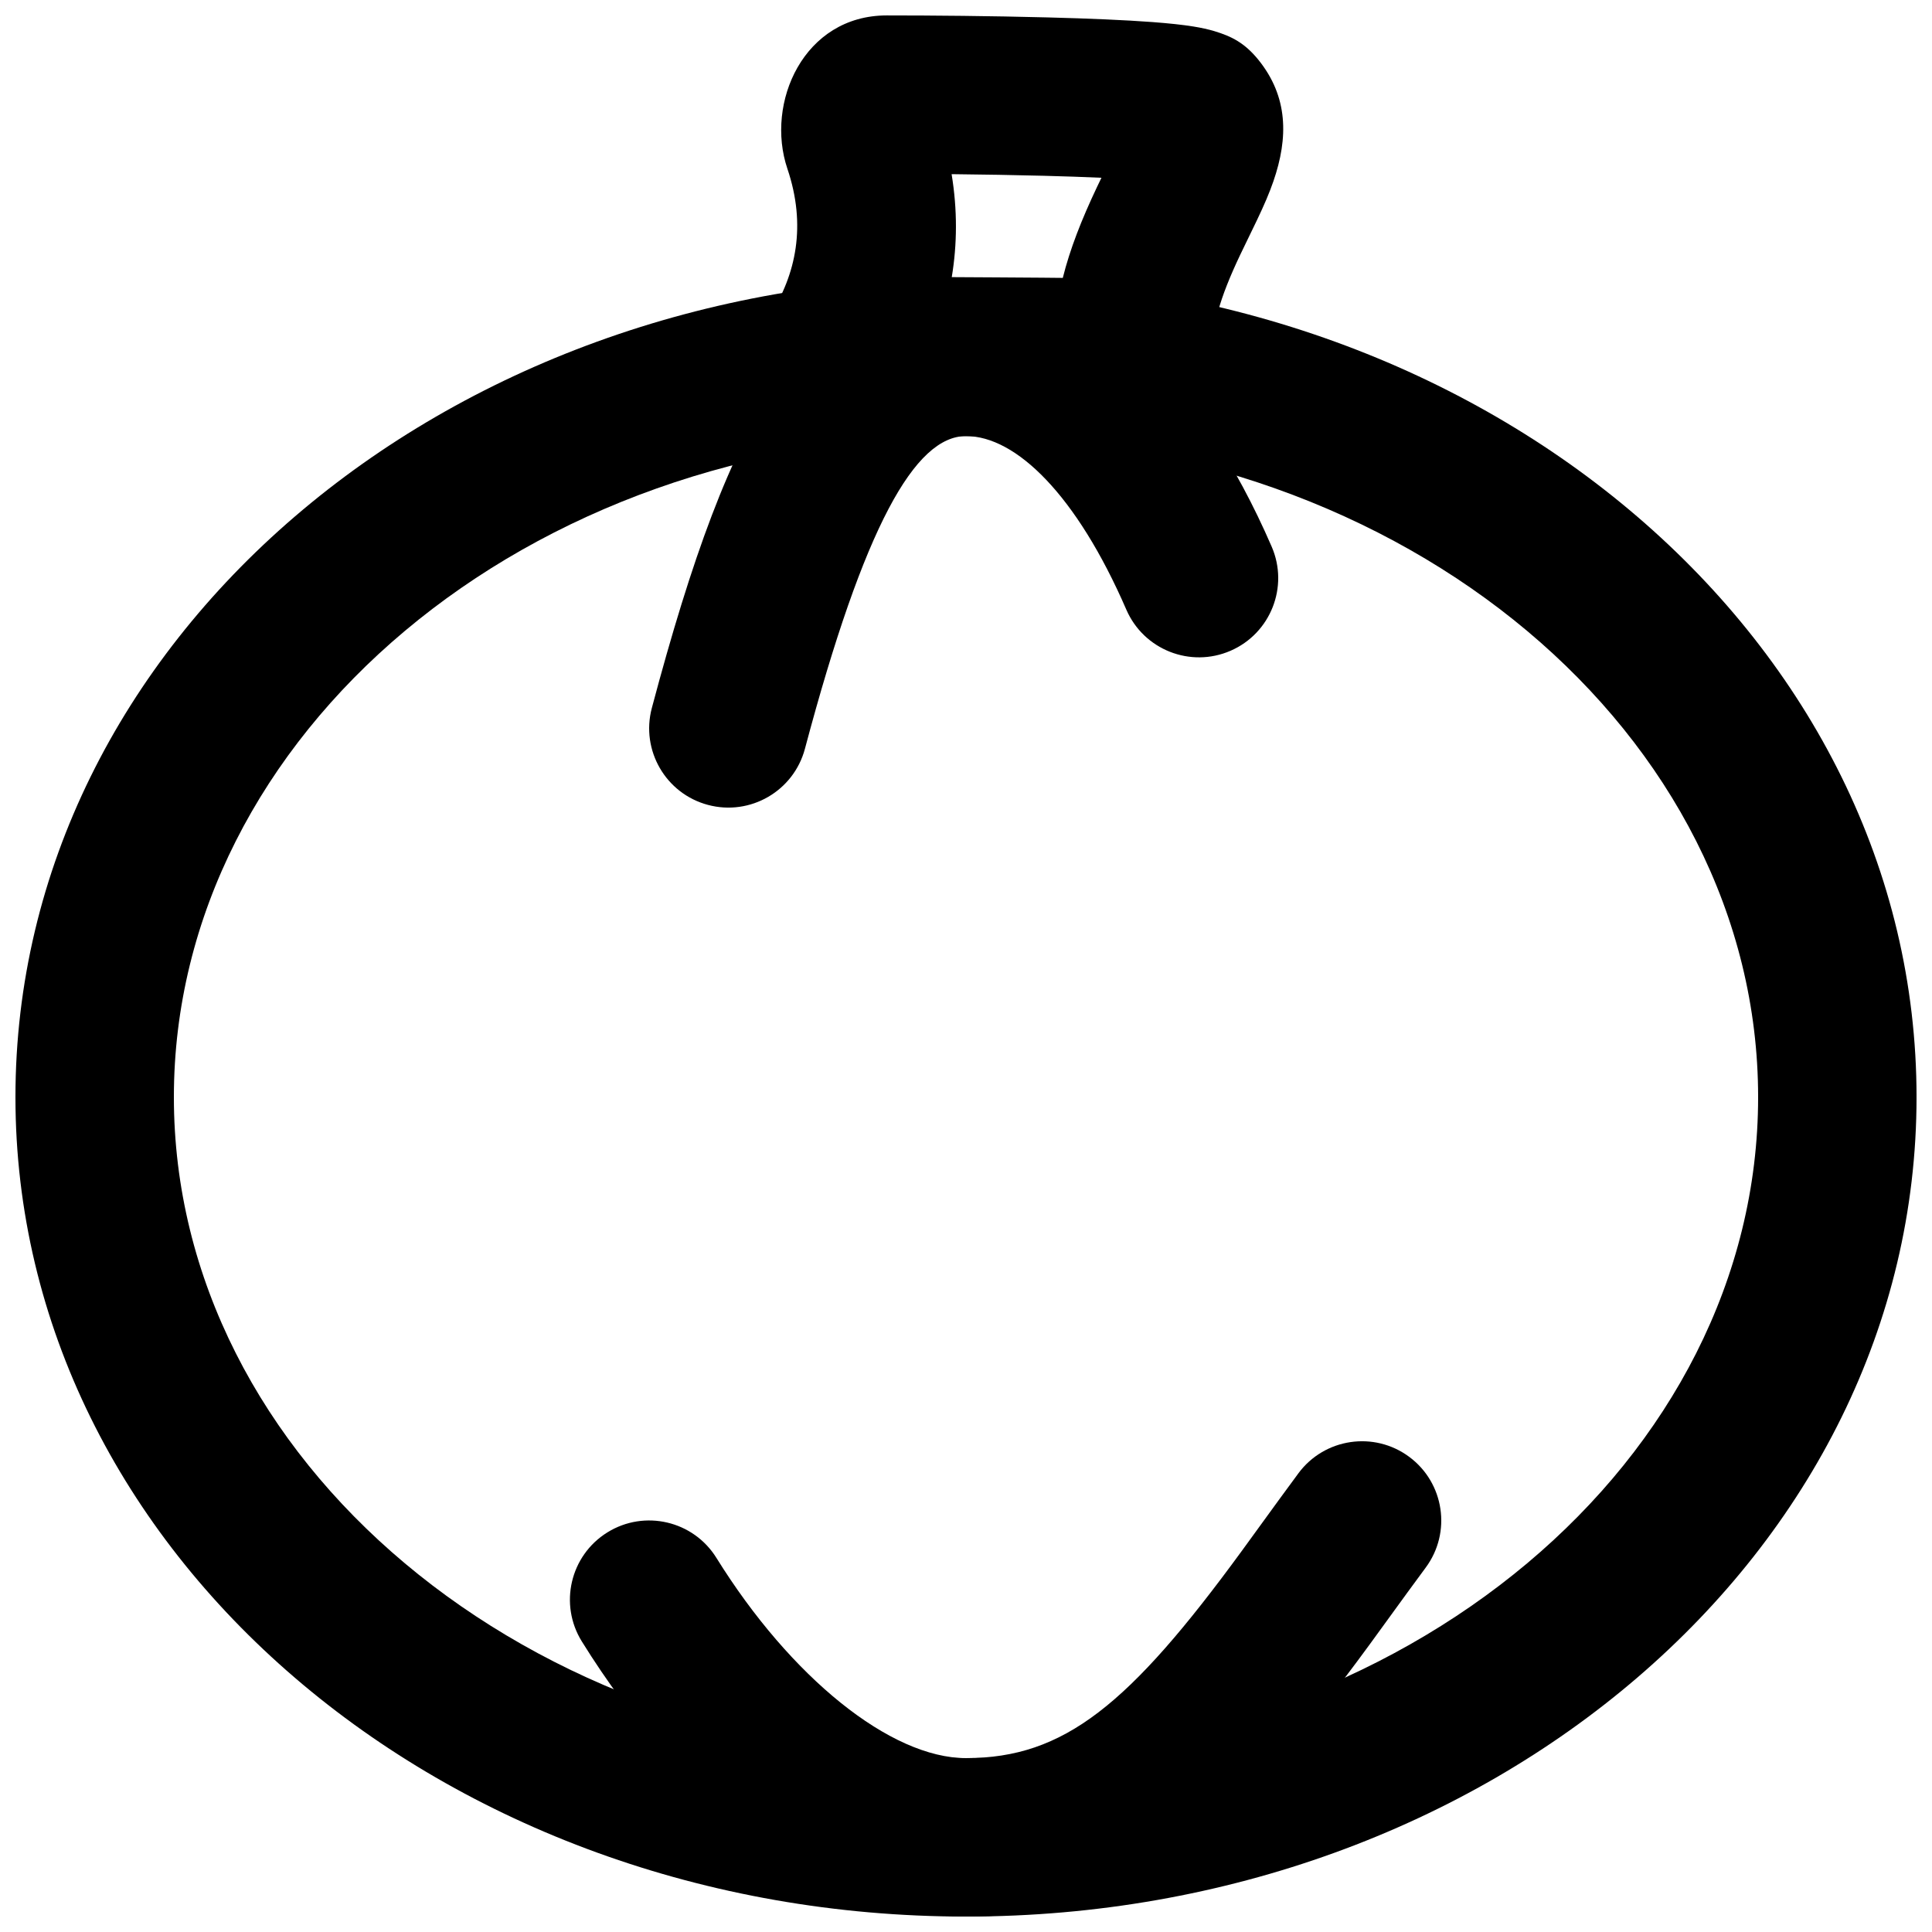<?xml version="1.0" encoding="UTF-8"?>
<!-- Uploaded to: ICON Repo, www.iconrepo.com, Generator: ICON Repo Mixer Tools -->
<svg width="800px" height="800px" version="1.1" viewBox="144 144 512 512" xmlns="http://www.w3.org/2000/svg">
 <defs>
  <clipPath id="c">
   <path d="m148.09 217h503.81v434.9h-503.81z"/>
  </clipPath>
  <clipPath id="b">
   <path d="m295 525h231v126.9h-231z"/>
  </clipPath>
  <clipPath id="a">
   <path d="m324 148.09h161v116.91h-161z"/>
  </clipPath>
 </defs>
 <g clip-path="url(#c)">
  <path d="m609.92 434.75c0 95.918-93.297 175.18-209.92 175.18-116.62 0-209.92-79.258-209.92-175.18 0-95.922 93.297-175.18 209.92-175.18 116.62 0 209.92 79.258 209.92 175.18zm41.984 0c0-120.76-113.47-217.16-251.9-217.16-138.43 0-251.91 96.402-251.91 217.16 0 120.76 113.47 217.16 251.91 217.16 138.43 0 251.9-96.398 251.9-217.16z" fill-rule="evenodd"/>
 </g>
 <g clip-path="url(#b)">
  <path d="m488.1 534.43c-1.578 2.129-3.211 4.356-5.059 6.887-1.398 1.914-8.066 11.113-9.895 13.617-29.875 40.898-47.125 54.984-73.148 54.984-19.98 0-46.453-21.379-66.141-53.062-6.117-9.848-19.059-12.871-28.906-6.75-9.848 6.117-12.871 19.059-6.754 28.906 26.551 42.738 63.895 72.891 101.8 72.891 43.84 0 69.781-21.184 107.05-72.203 1.883-2.578 8.57-11.801 9.918-13.648 1.781-2.441 3.344-4.574 4.848-6.598 6.91-9.309 4.965-22.457-4.348-29.367-9.309-6.91-22.457-4.965-29.367 4.344z" fill-rule="evenodd"/>
 </g>
 <g clip-path="url(#a)">
  <path d="m367.82 259.88c3.098-0.324 12.191-0.488 25.008-0.465 4.383 0.008 8.816 0.035 14.672 0.078 7.453 0.062 10.32 0.082 12.43 0.082 7.598 0 15.125 0.344 22.613 1.027l24.375 2.219-1.516-24.426c-0.465-7.488 1.766-15.262 7.231-26.801 0.82-1.73 3.863-7.965 4.484-9.273 1.918-4.027 3.262-7.137 4.344-10.273 4.008-11.605 3.91-22.453-3.984-32.211-3.652-4.492-7.113-6.207-11.621-7.574-1.727-0.52-3.516-0.902-5.531-1.23-2.934-0.477-6.547-0.855-10.934-1.188-7.215-0.539-16.602-0.941-27.738-1.23-15.141-0.395-30.566-0.527-42.656-0.527-22.008 0-32.227 23.152-26.336 40.613 5.082 15.012 2.324 28.055-4.684 38.938l-23.719 36.824zm29.133-69.715c7.594 0.078 15.66 0.211 23.609 0.418 5.644 0.145 10.789 0.324 15.332 0.527-0.5 1.035-0.938 1.945-1.207 2.512-4.102 8.66-7.137 16.418-9.035 24.023-1.902-0.035-3.812-0.055-5.723-0.055-1.93 0-4.625-0.02-12.105-0.082-4.477-0.031-8.141-0.055-11.598-0.066 1.441-8.656 1.527-17.781-0.039-27.285z" fill-rule="evenodd"/>
 </g>
 <path d="m481 288.85c-19.125-44.078-47.164-71.266-80.992-71.266-42.32 0-62.32 35.293-83.266 114.05-2.977 11.203 3.688 22.703 14.895 25.68 11.203 2.981 22.699-3.688 25.68-14.891 15.723-59.117 29.176-82.855 42.691-82.855 13.223 0 29.277 15.566 42.48 45.992 4.613 10.637 16.977 15.52 27.613 10.902 10.633-4.613 15.516-16.977 10.898-27.613z" fill-rule="evenodd"/>
</svg>